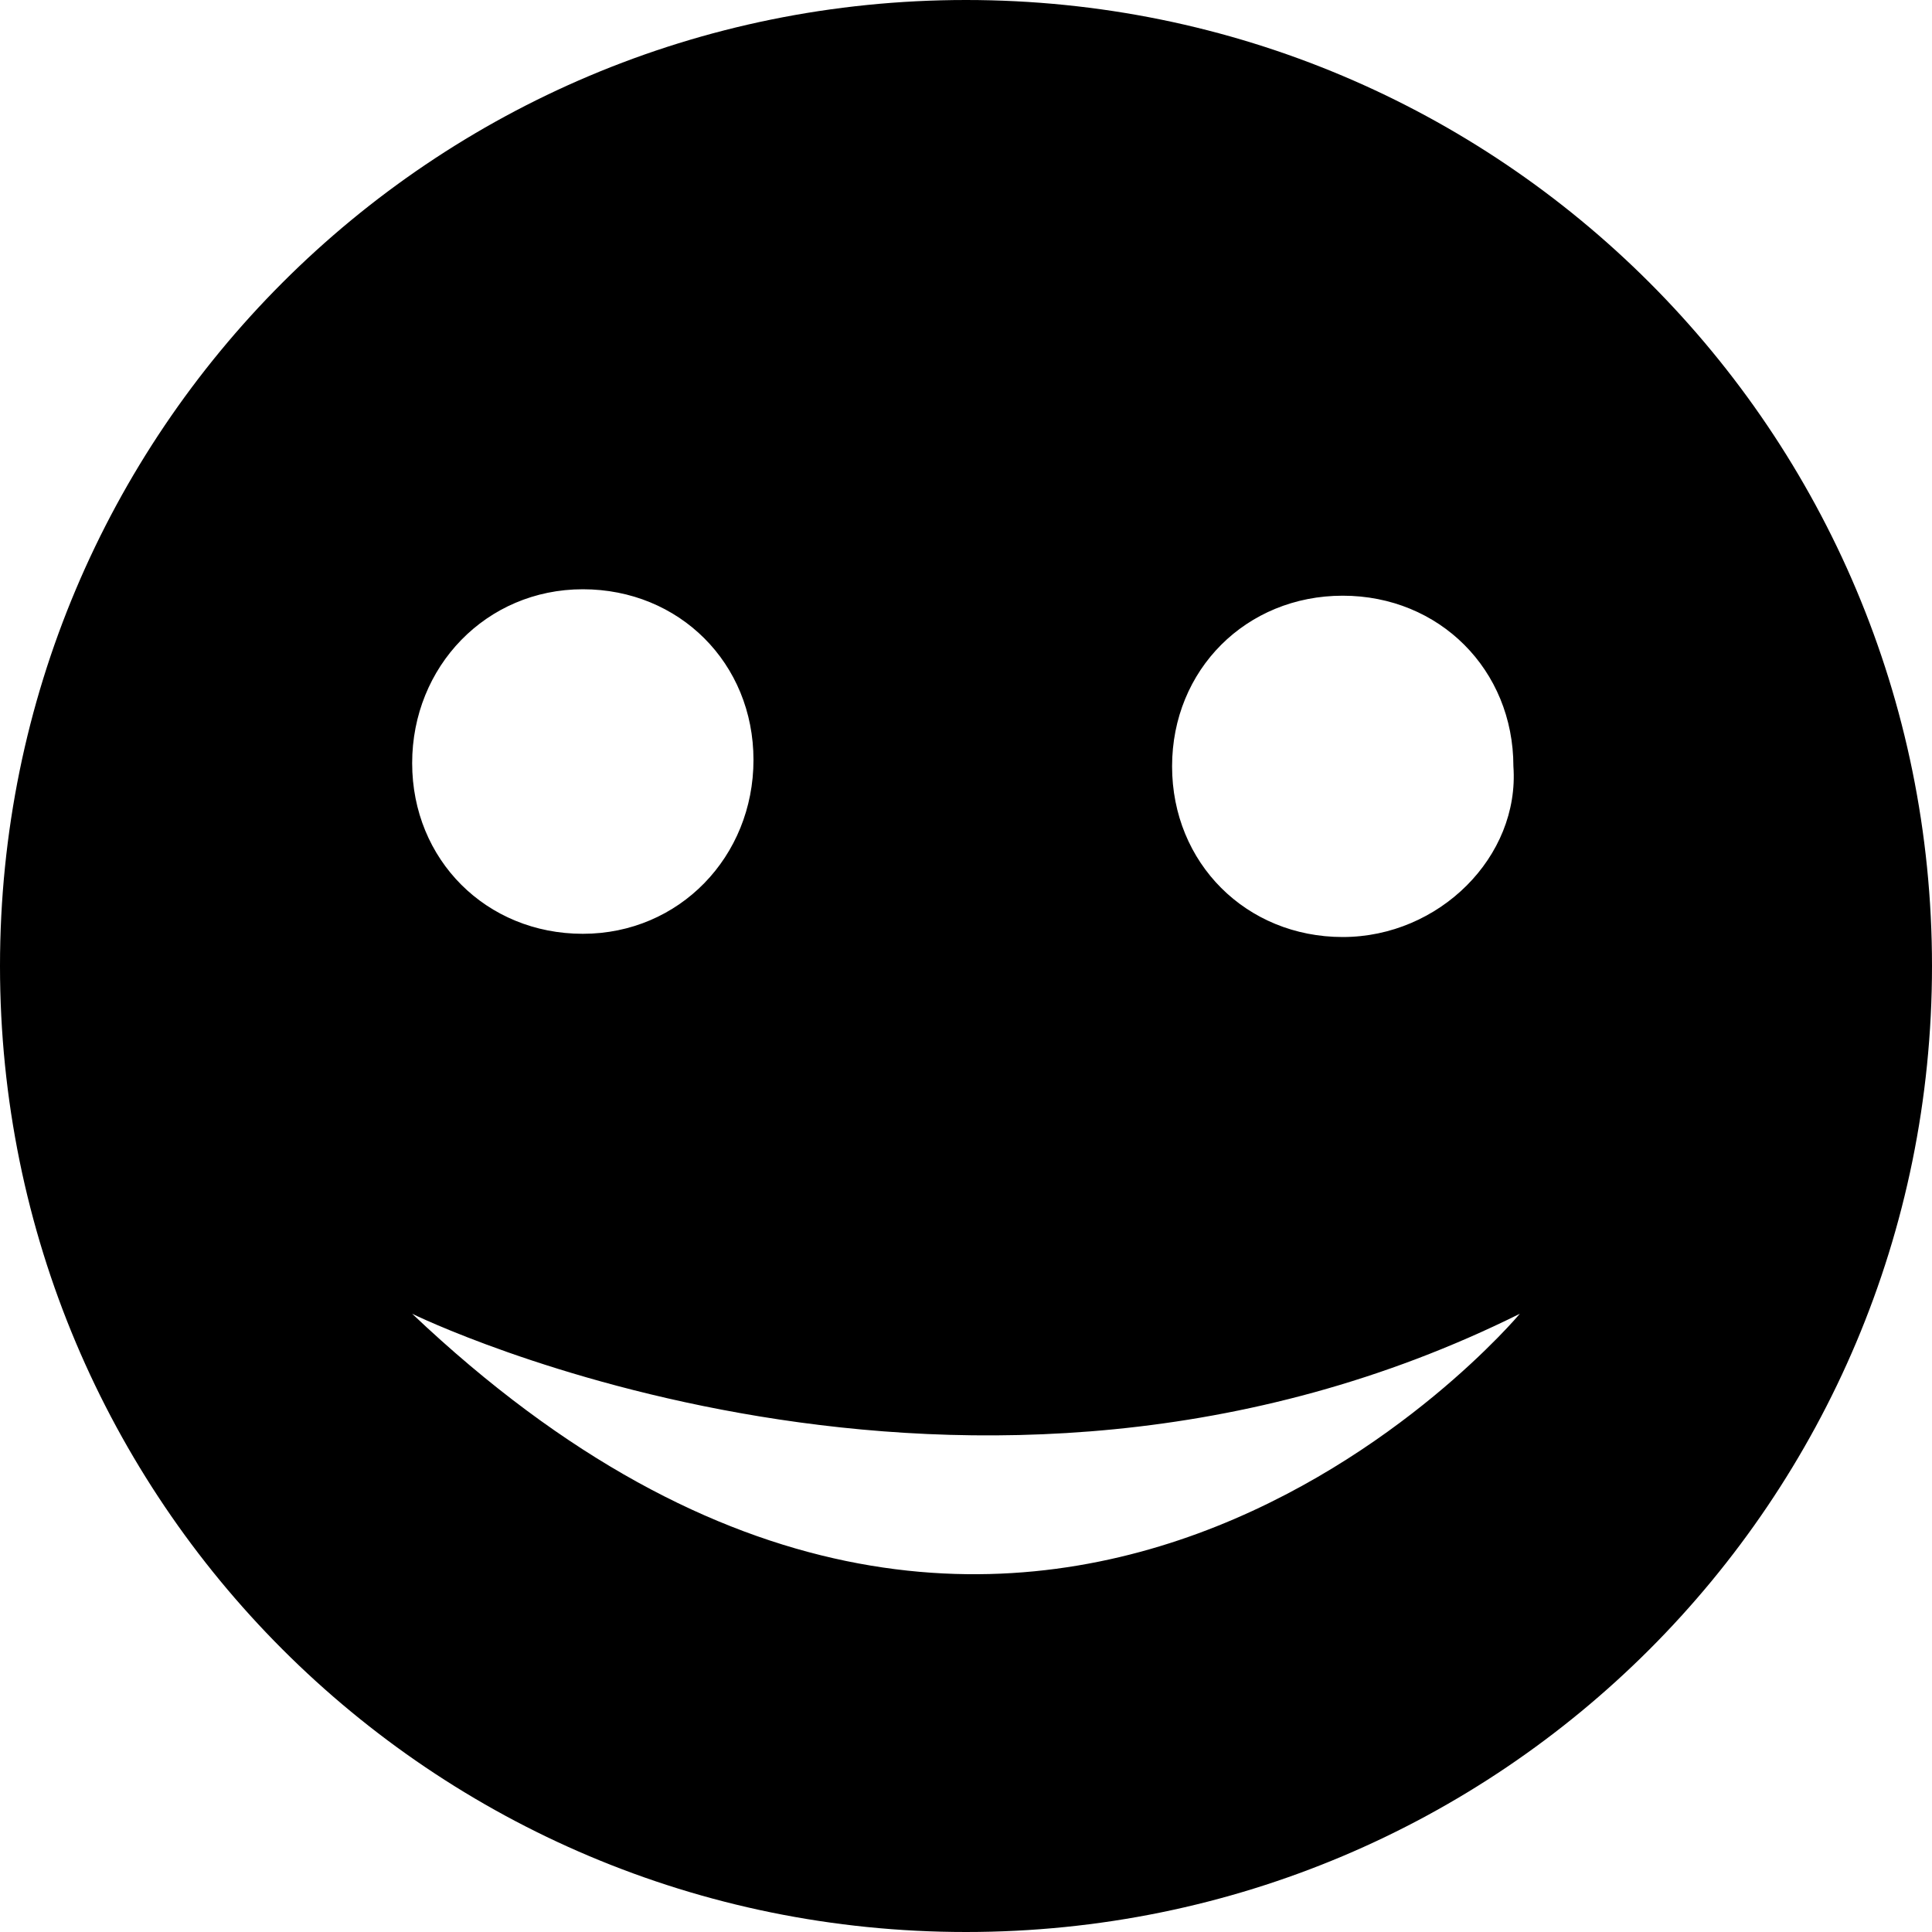 <svg xmlns="http://www.w3.org/2000/svg" xmlns:xlink="http://www.w3.org/1999/xlink" version="1.1" id="Calque_1" x="0px" y="0px" viewBox="0 0 60 60" style="enable-background:new 0 0 60 60;" xml:space="preserve" class="svg-img">
<path d="M30,0C13.4,0,0,13.4,0,30s13.4,30,30,30s30-13.4,30-30S46.6,0,30,0z M18.1,18.3c3,0,5.3,2.3,5.3,5.3S21.1,29,18.1,29  s-5.3-2.3-5.3-5.3C12.8,20.7,15.1,18.3,18.1,18.3z M12.8,40.8c0,0,17.3,8.5,34.4,0C47.2,40.8,32,59,12.8,40.8z M41.7,29.1  c-3,0-5.3-2.3-5.3-5.3c0-3,2.3-5.3,5.3-5.3c3,0,5.3,2.3,5.3,5.3C47.2,26.6,44.7,29.1,41.7,29.1z"></path>
</svg>